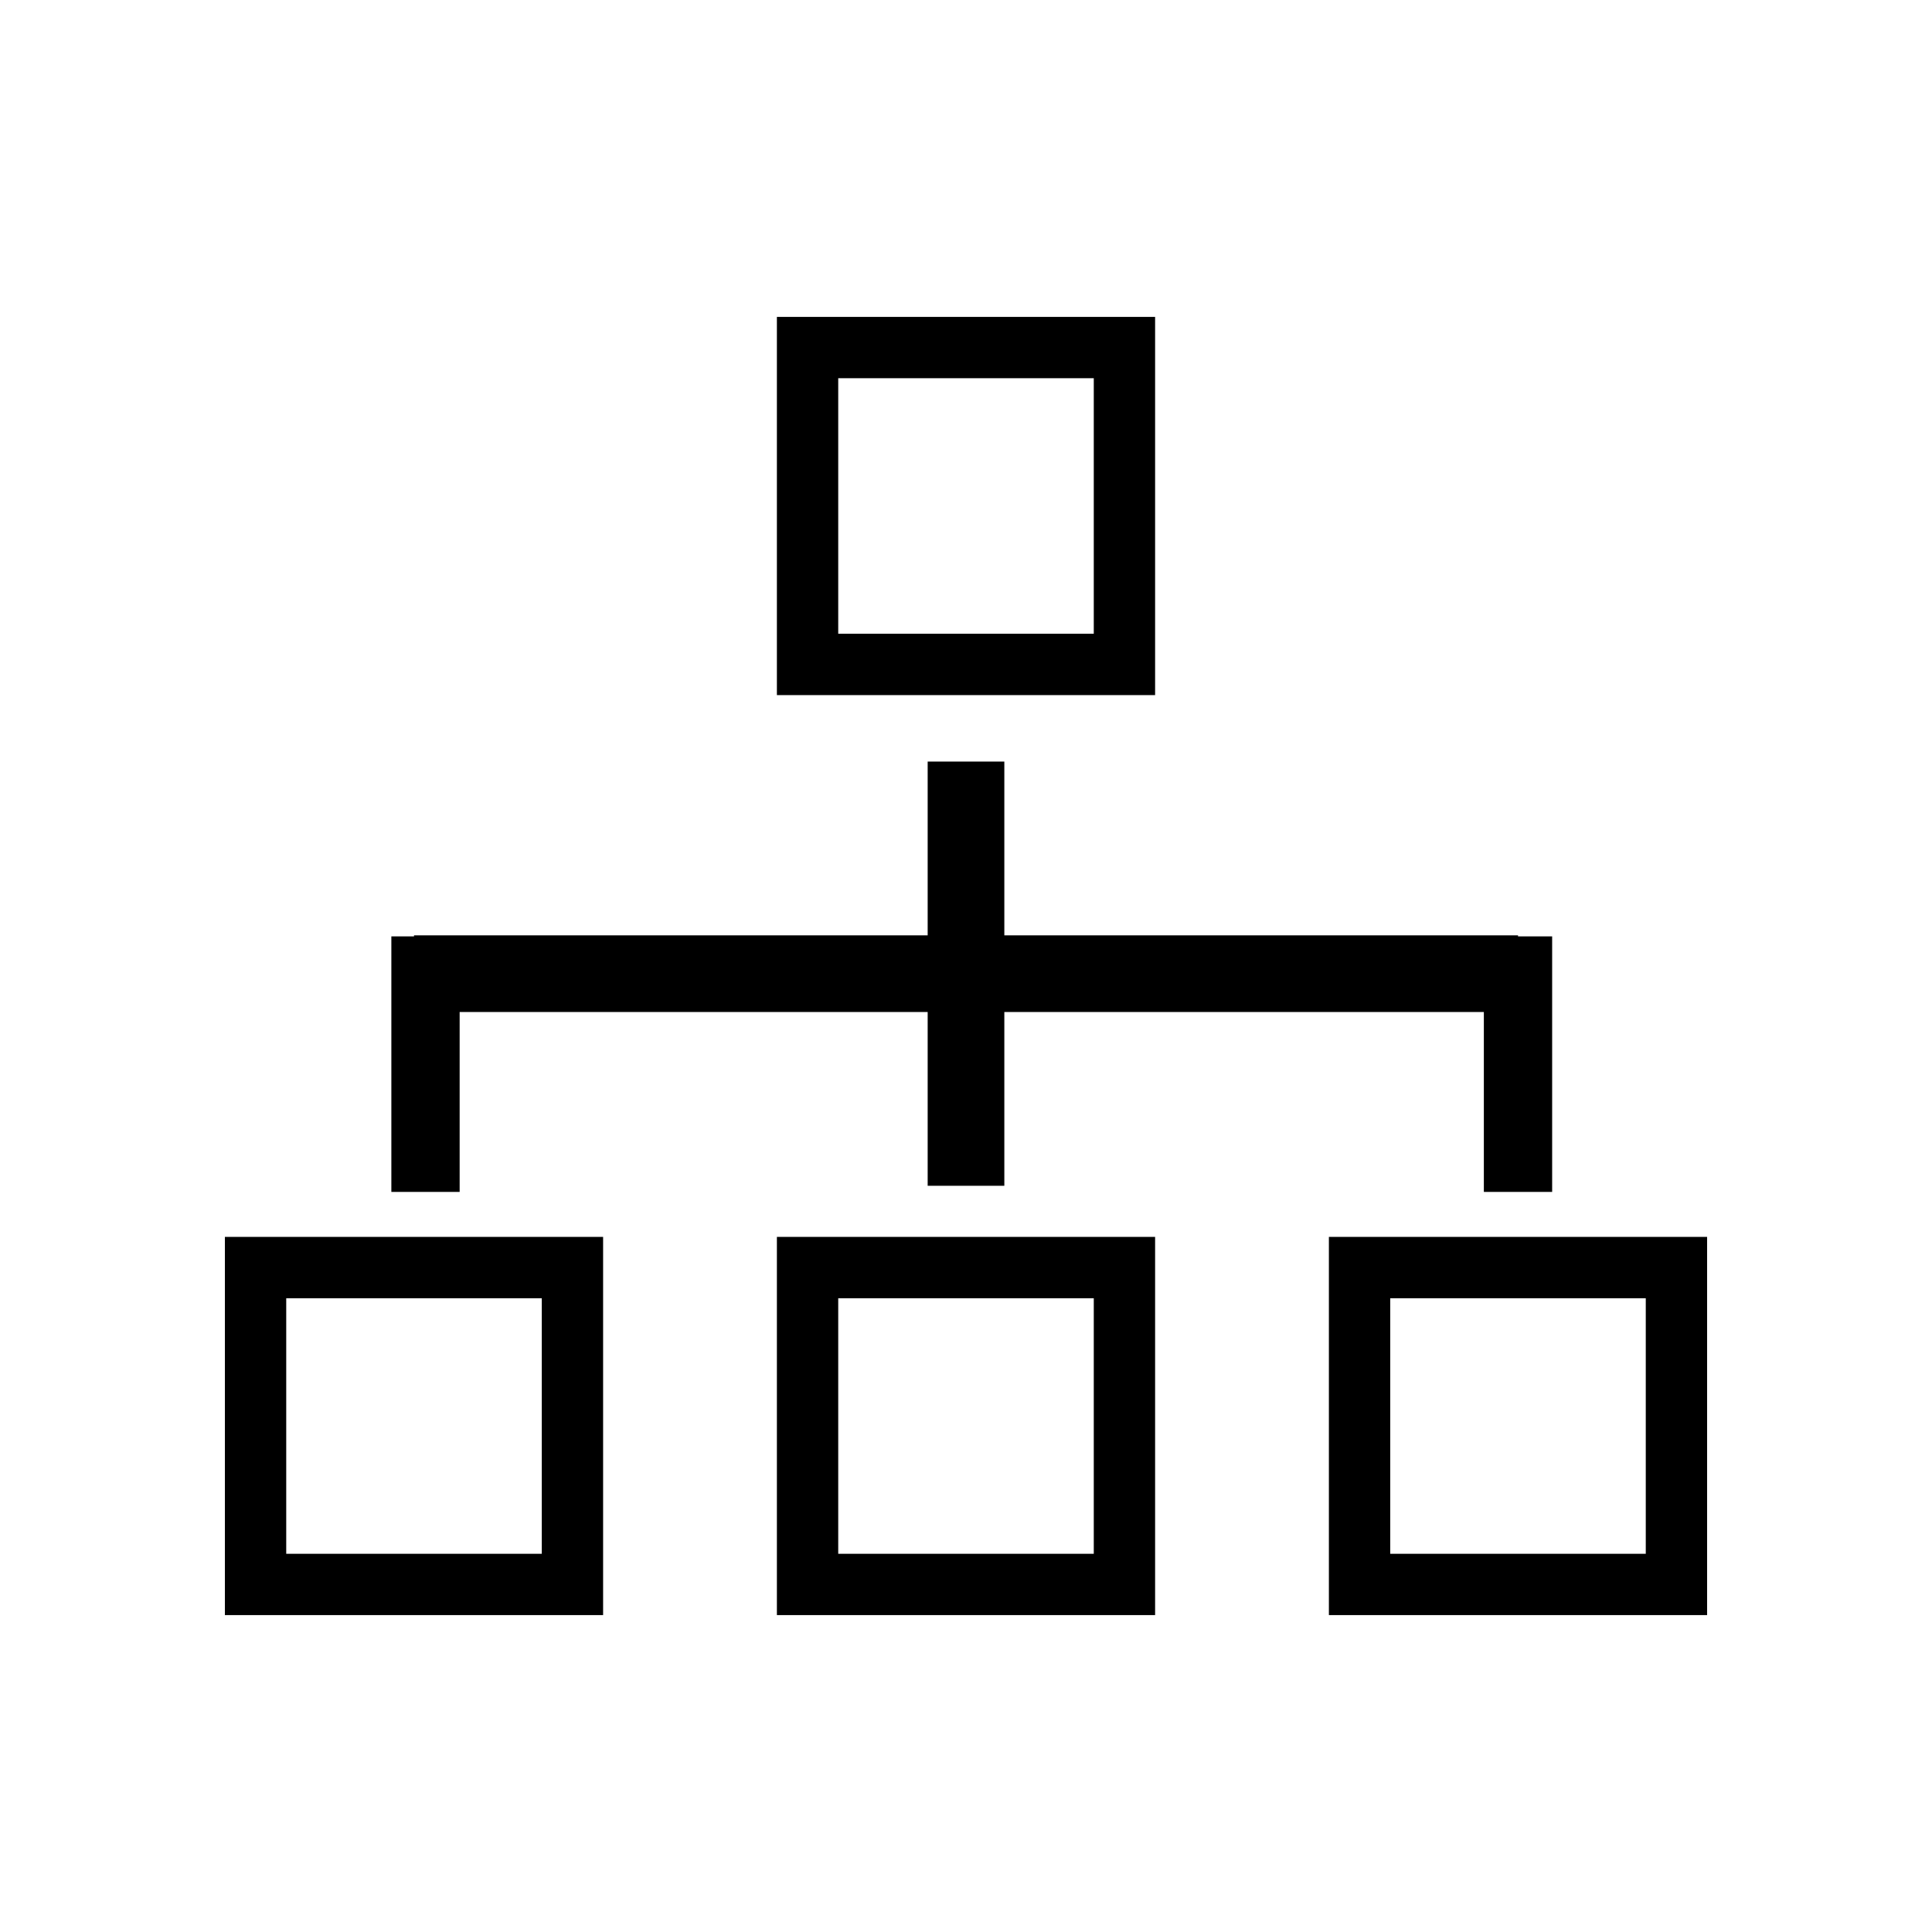 <?xml version="1.0" encoding="utf-8"?>
<!-- Generator: Adobe Illustrator 16.0.0, SVG Export Plug-In . SVG Version: 6.00 Build 0)  -->
<!DOCTYPE svg PUBLIC "-//W3C//DTD SVG 1.1//EN" "http://www.w3.org/Graphics/SVG/1.1/DTD/svg11.dtd">
<svg version="1.1" id="Layer_1" xmlns="http://www.w3.org/2000/svg" xmlns:xlink="http://www.w3.org/1999/xlink" x="0px" y="0px"
	 width="126px" height="126px" viewBox="0 0 126 126" enable-background="new 0 0 126 126" xml:space="preserve">
<path d="M75.333,20.667H50.667v24.666h24.666V20.667z M71.333,41.333H54.667V24.667h16.666V41.333z M50.667,105.333h24.666V80.667
	H50.667V105.333z M54.667,84.667h16.666v16.666H54.667V84.667z M14.667,105.333h24.666V80.667H14.667V105.333z M18.667,84.667
	h16.666v16.666H18.667V84.667z M86.667,80.667v24.666h24.666V80.667H86.667z M107.333,101.333H90.667V84.667h16.666V101.333z
	 M29.977,77.733h-4.454V61.067h1.478V61H60.5V49.667h5V61h33.501v0.067h2.226v16.667h-4.454V66H65.5v11.333h-5V66H29.977V77.733z"/>
</svg>
